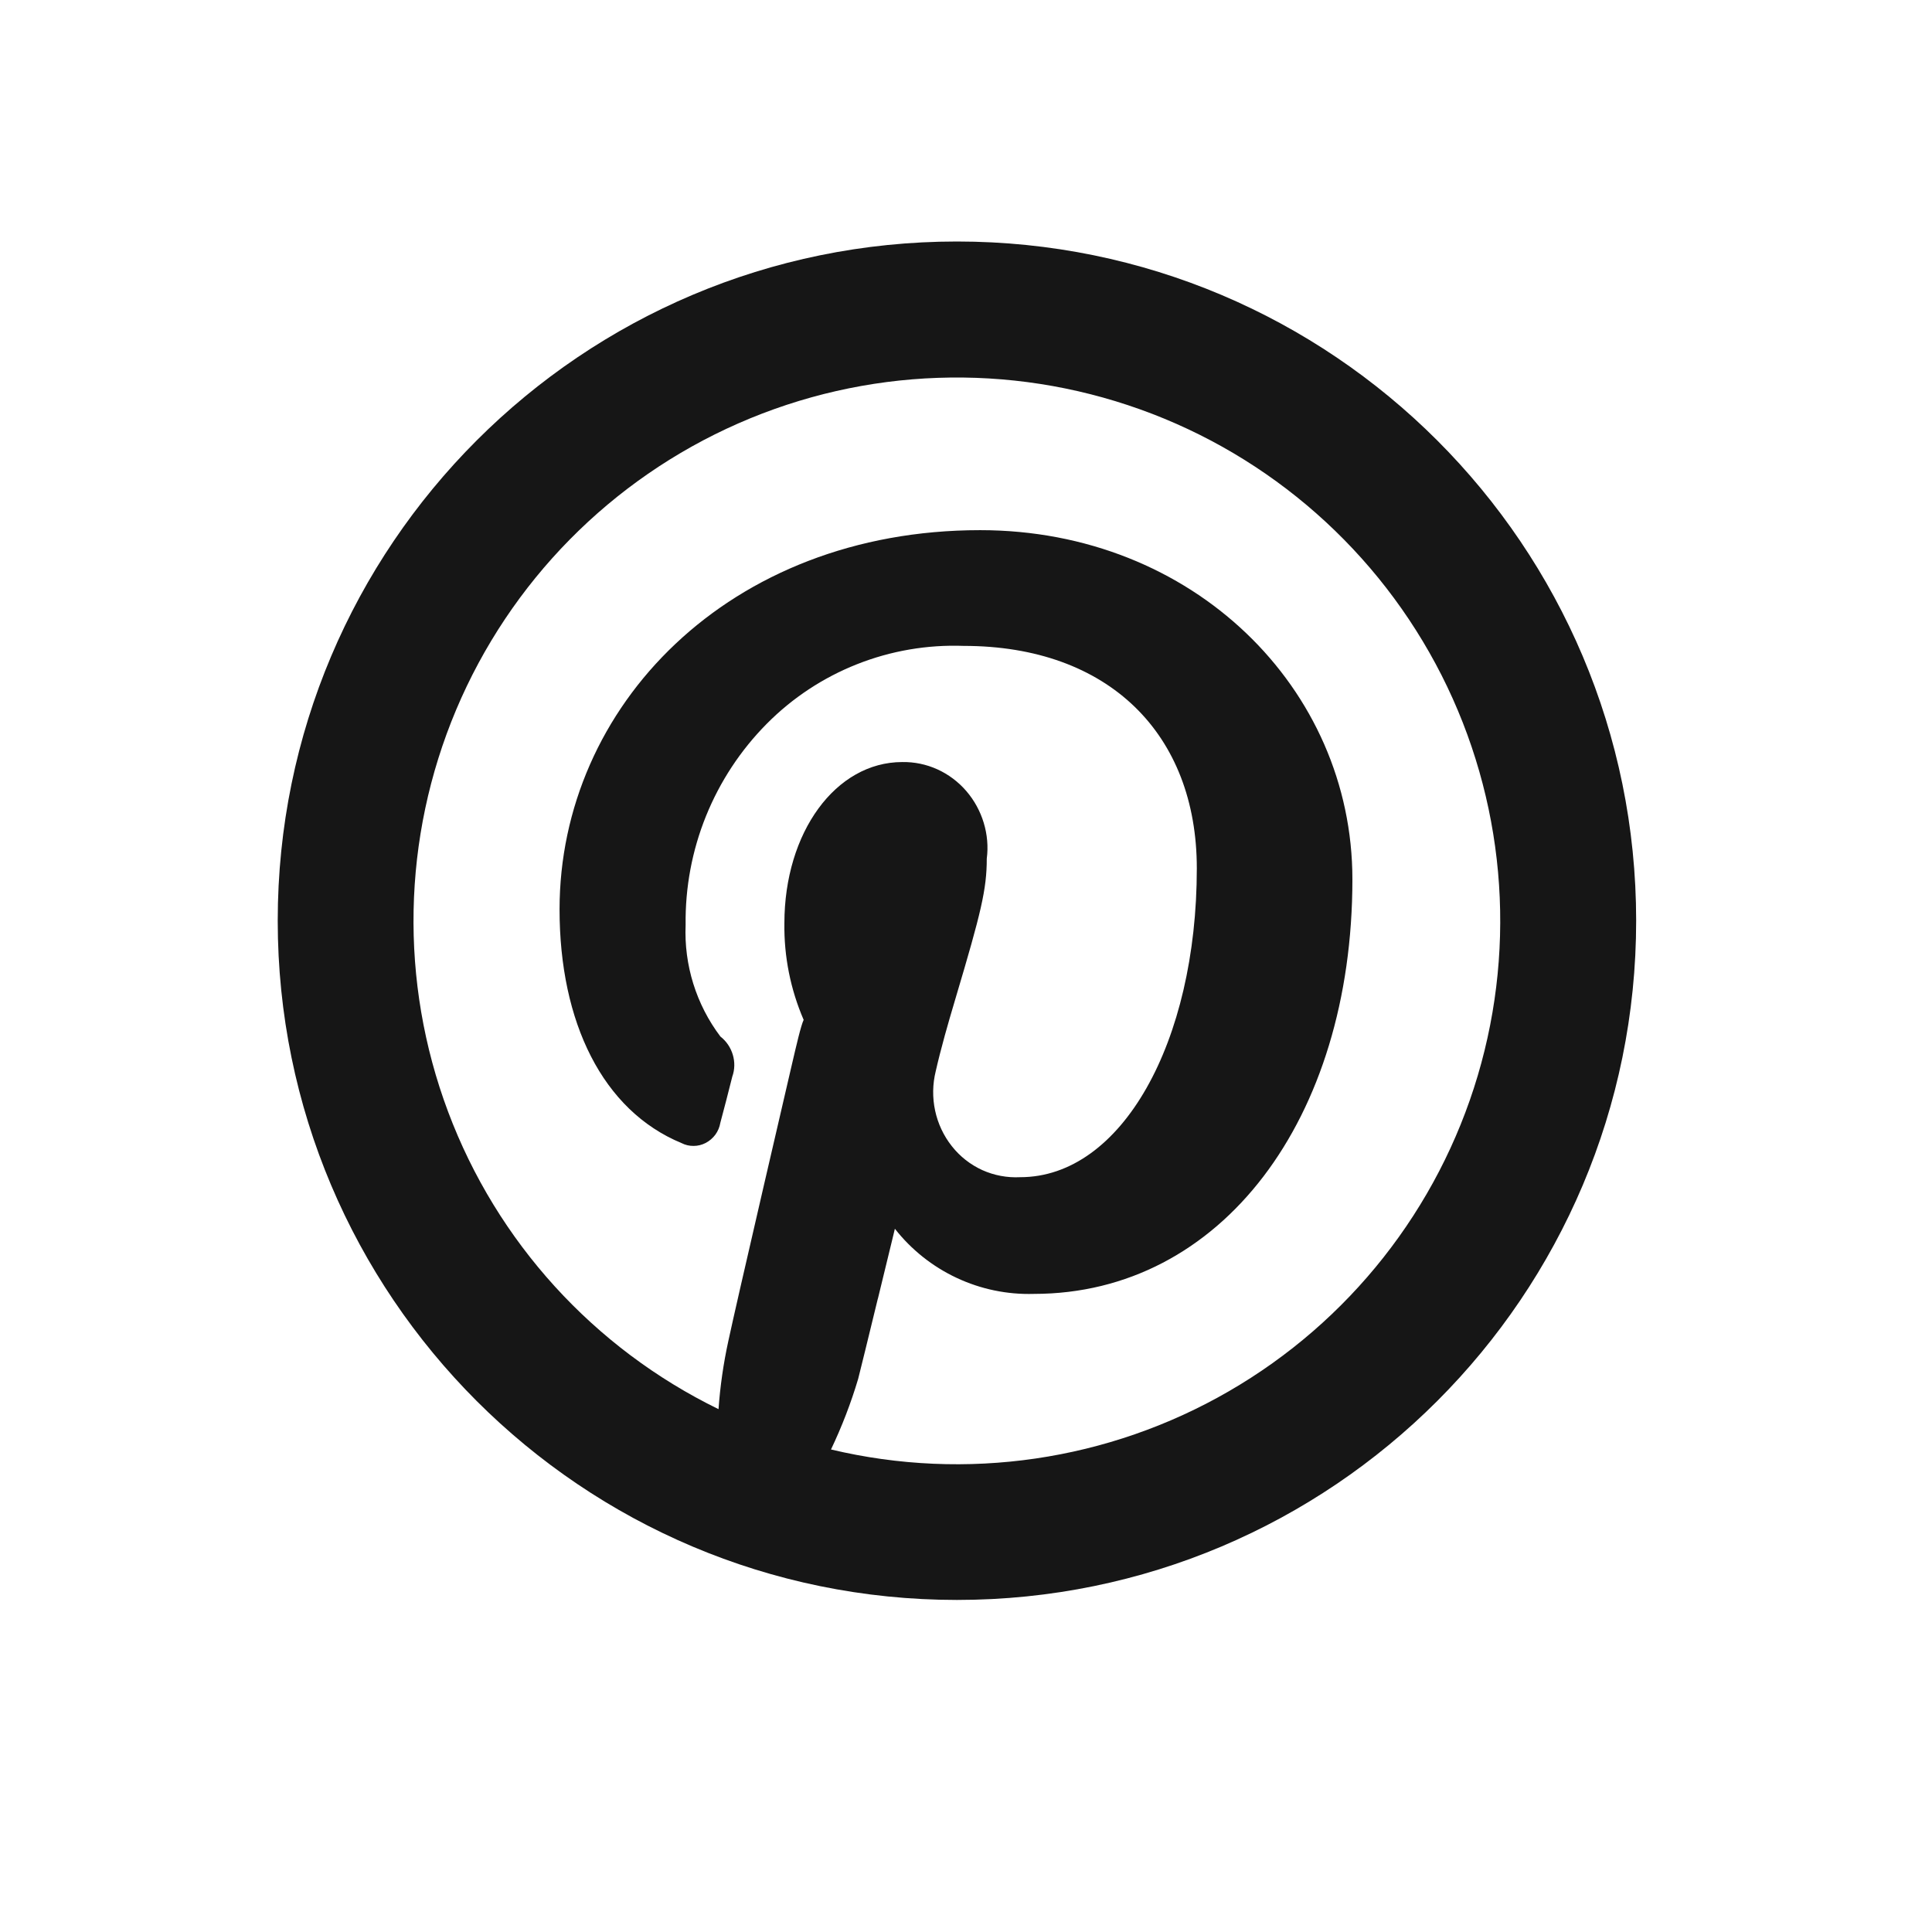 <svg width="32" height="32" viewBox="0 0 32 32" fill="none" xmlns="http://www.w3.org/2000/svg">
<g clip-path="url(#clip0_10708_48815)">
<path d="M11.901 23.34C11.928 22.962 11.982 22.585 12.063 22.214C12.134 21.882 12.349 20.942 12.664 19.581L12.672 19.547L13.107 17.671C13.196 17.288 13.265 16.991 13.311 16.892C13.093 16.387 12.984 15.842 12.992 15.292C12.992 13.787 13.842 12.622 14.944 12.622C15.35 12.615 15.736 12.791 16.004 13.101C16.272 13.411 16.396 13.826 16.344 14.222C16.344 14.731 16.248 15.12 15.834 16.511C15.755 16.779 15.699 16.966 15.648 17.154C15.59 17.365 15.541 17.556 15.499 17.741C15.391 18.175 15.49 18.637 15.766 18.985C15.9 19.155 16.072 19.29 16.269 19.38C16.466 19.469 16.682 19.509 16.898 19.498C18.576 19.498 19.823 17.265 19.823 14.382C19.823 12.165 18.371 10.698 15.961 10.698C15.358 10.676 14.757 10.779 14.196 11.001C13.634 11.223 13.125 11.559 12.7 11.988C12.266 12.426 11.924 12.946 11.693 13.518C11.462 14.09 11.348 14.702 11.356 15.319C11.328 15.983 11.531 16.637 11.932 17.168C12.135 17.326 12.213 17.599 12.129 17.832C12.082 18.021 11.971 18.453 11.931 18.597C11.919 18.668 11.891 18.735 11.849 18.793C11.806 18.851 11.751 18.898 11.688 18.931C11.626 18.963 11.558 18.98 11.488 18.98C11.419 18.981 11.35 18.965 11.288 18.933C9.983 18.394 9.268 16.933 9.268 15.063C9.268 11.705 12.07 8.781 16.234 8.781C19.761 8.781 22.4 11.401 22.4 14.564C22.4 18.537 20.226 21.431 17.124 21.431C16.682 21.444 16.244 21.353 15.844 21.165C15.445 20.978 15.094 20.699 14.822 20.352L14.774 20.551L14.541 21.509L14.538 21.517C14.374 22.192 14.259 22.662 14.214 22.838C14.095 23.238 13.944 23.629 13.764 24.008C16.003 24.541 18.361 24.196 20.353 23.044C22.345 21.893 23.821 20.022 24.476 17.816C25.131 15.61 24.917 13.237 23.877 11.184C22.836 9.132 21.049 7.555 18.883 6.78C16.716 6.004 14.335 6.087 12.228 7.013C10.121 7.939 8.449 9.636 7.555 11.757C6.662 13.877 6.614 16.26 7.422 18.414C8.23 20.569 9.833 22.331 11.901 23.34ZM15.85 26.5C9.637 26.5 4.6 21.463 4.6 15.25C4.6 9.037 9.637 4 15.85 4C22.064 4 27.1 9.037 27.1 15.25C27.1 21.463 22.064 26.5 15.85 26.5Z" fill="#161616"/>
</g>
<defs>
<clipPath id="clip0_10708_48815">
<rect width="22.8" height="24" fill="white" transform="translate(4.6 4)"/>
</clipPath>
</defs>
</svg>
